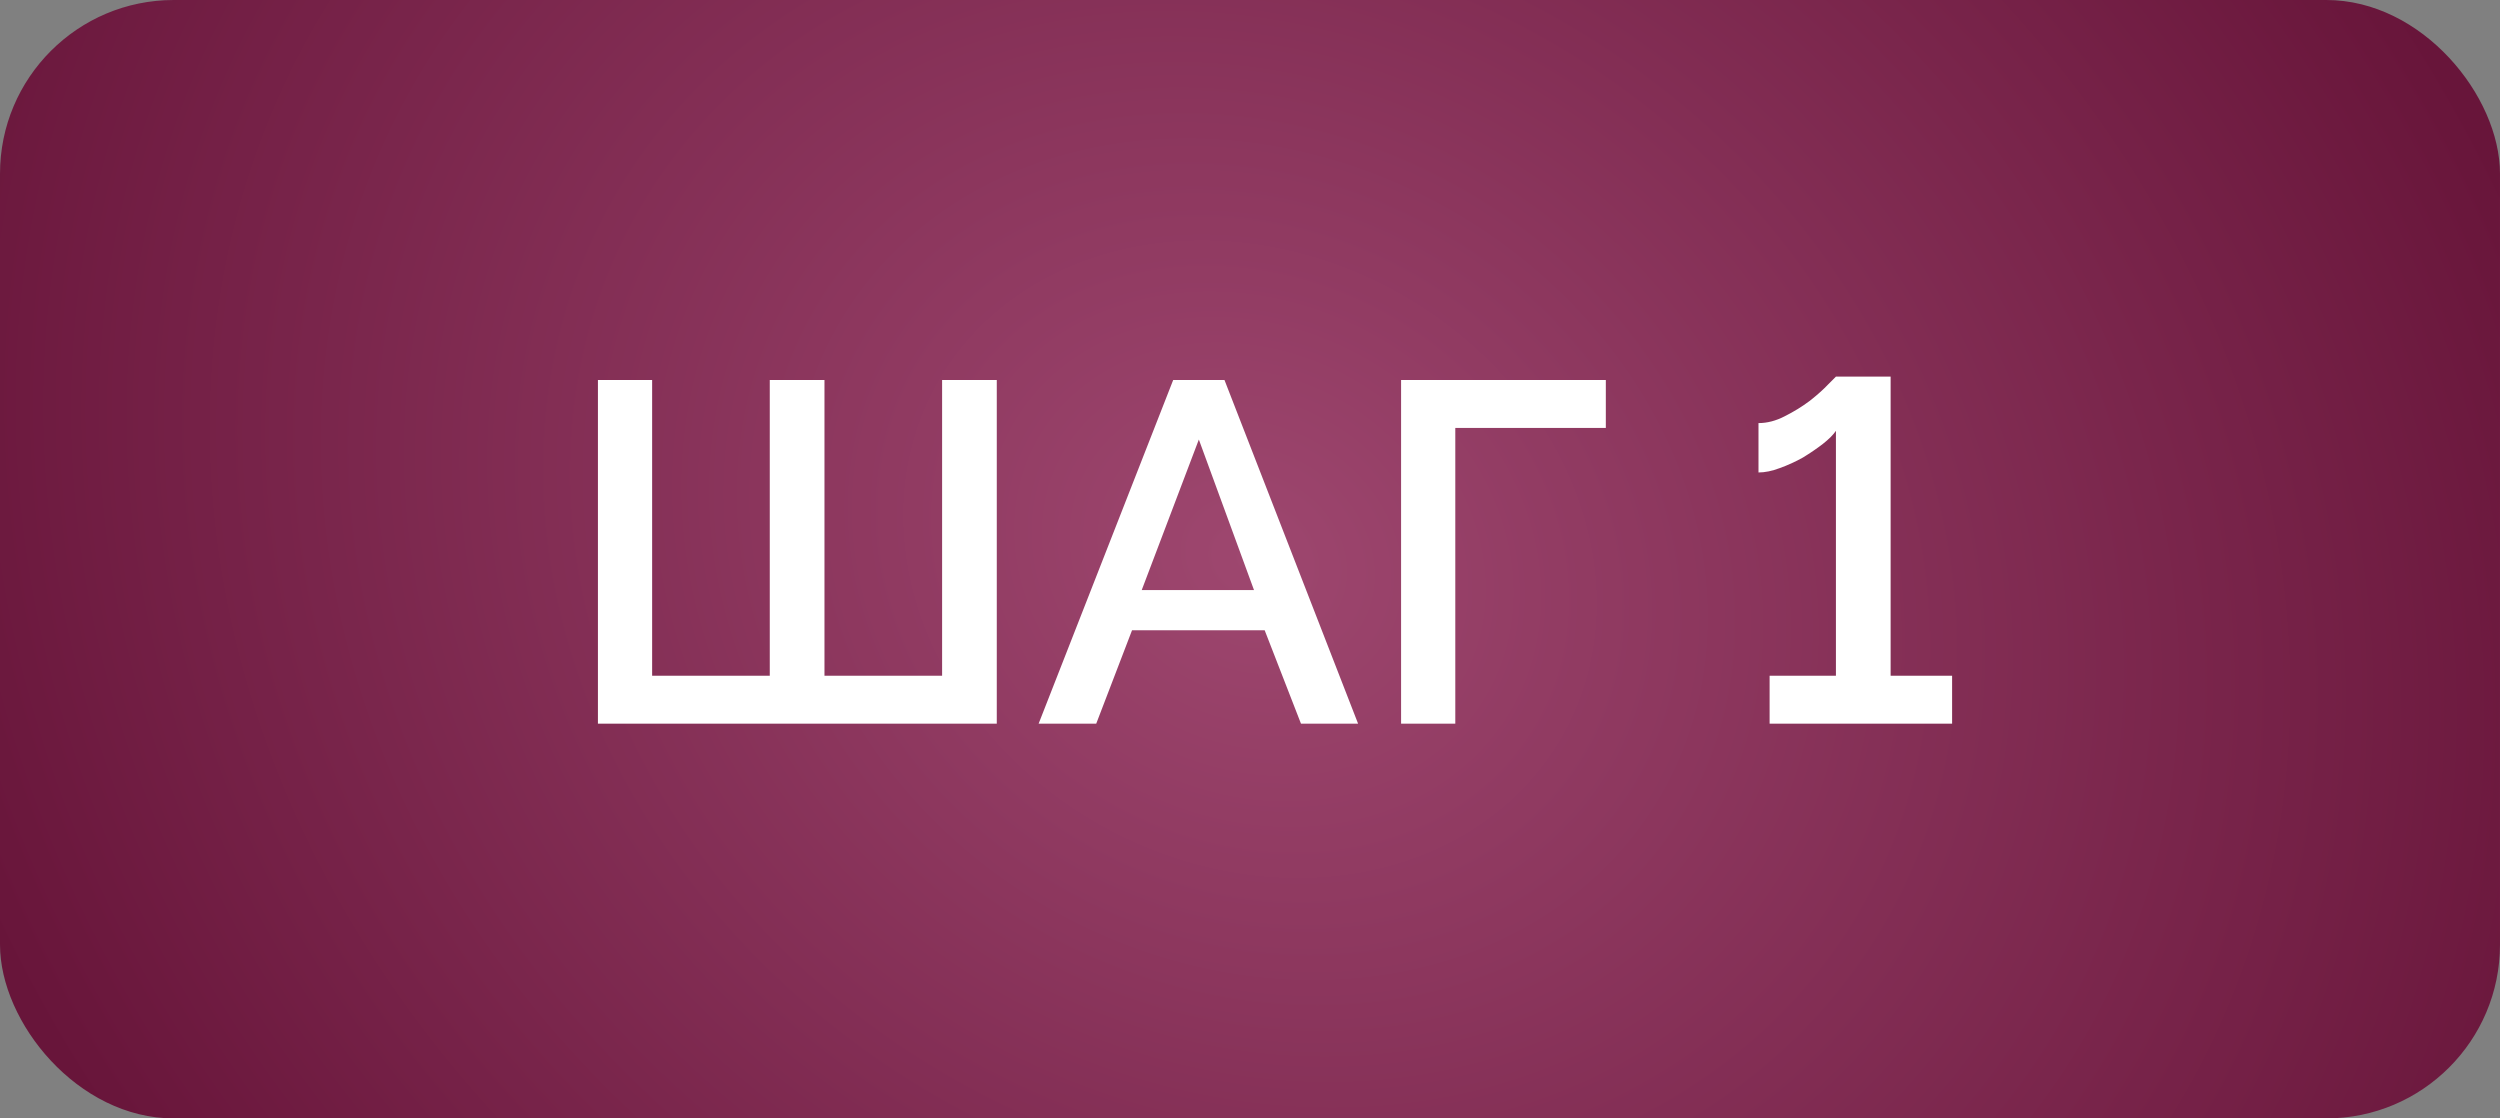 <?xml version="1.0" encoding="UTF-8"?> <svg xmlns="http://www.w3.org/2000/svg" width="76" height="34" viewBox="0 0 76 34" fill="none"><rect x="0" y="0" width="76" height="34" fill="#808080" stroke="none"/><rect width="76" height="34" rx="5.283" fill="url(#paint0_radial_128_28)"></rect><path d="M18.177 22V11.552H19.825V20.543H23.401V11.552H25.064V20.543H28.64V11.552H30.302V22H18.177ZM35.665 11.552H37.224L41.286 22H39.55L38.446 19.16H34.414L33.325 22H31.574L35.665 11.552ZM38.122 17.939L36.445 13.362L34.708 17.939H38.122ZM42.593 22V11.552H48.817V13.009H44.241V22H42.593ZM59.344 20.543V22H53.796V20.543H55.812V13.097C55.734 13.215 55.601 13.348 55.415 13.495C55.238 13.632 55.037 13.769 54.812 13.907C54.586 14.034 54.35 14.142 54.105 14.23C53.87 14.319 53.654 14.363 53.458 14.363V12.862C53.723 12.862 53.988 12.793 54.252 12.656C54.527 12.518 54.782 12.362 55.018 12.185C55.253 11.999 55.439 11.832 55.577 11.685C55.724 11.537 55.802 11.459 55.812 11.449H57.475V20.543H59.344Z" fill="white"></path><defs><radialGradient id="paint0_radial_128_28" cx="0" cy="0" r="1" gradientUnits="userSpaceOnUse" gradientTransform="translate(38 17) rotate(28.752) scale(43.344 37.321)"><stop stop-color="#9E476F"></stop><stop offset="1" stop-color="#68153A"></stop></radialGradient></defs></svg> 